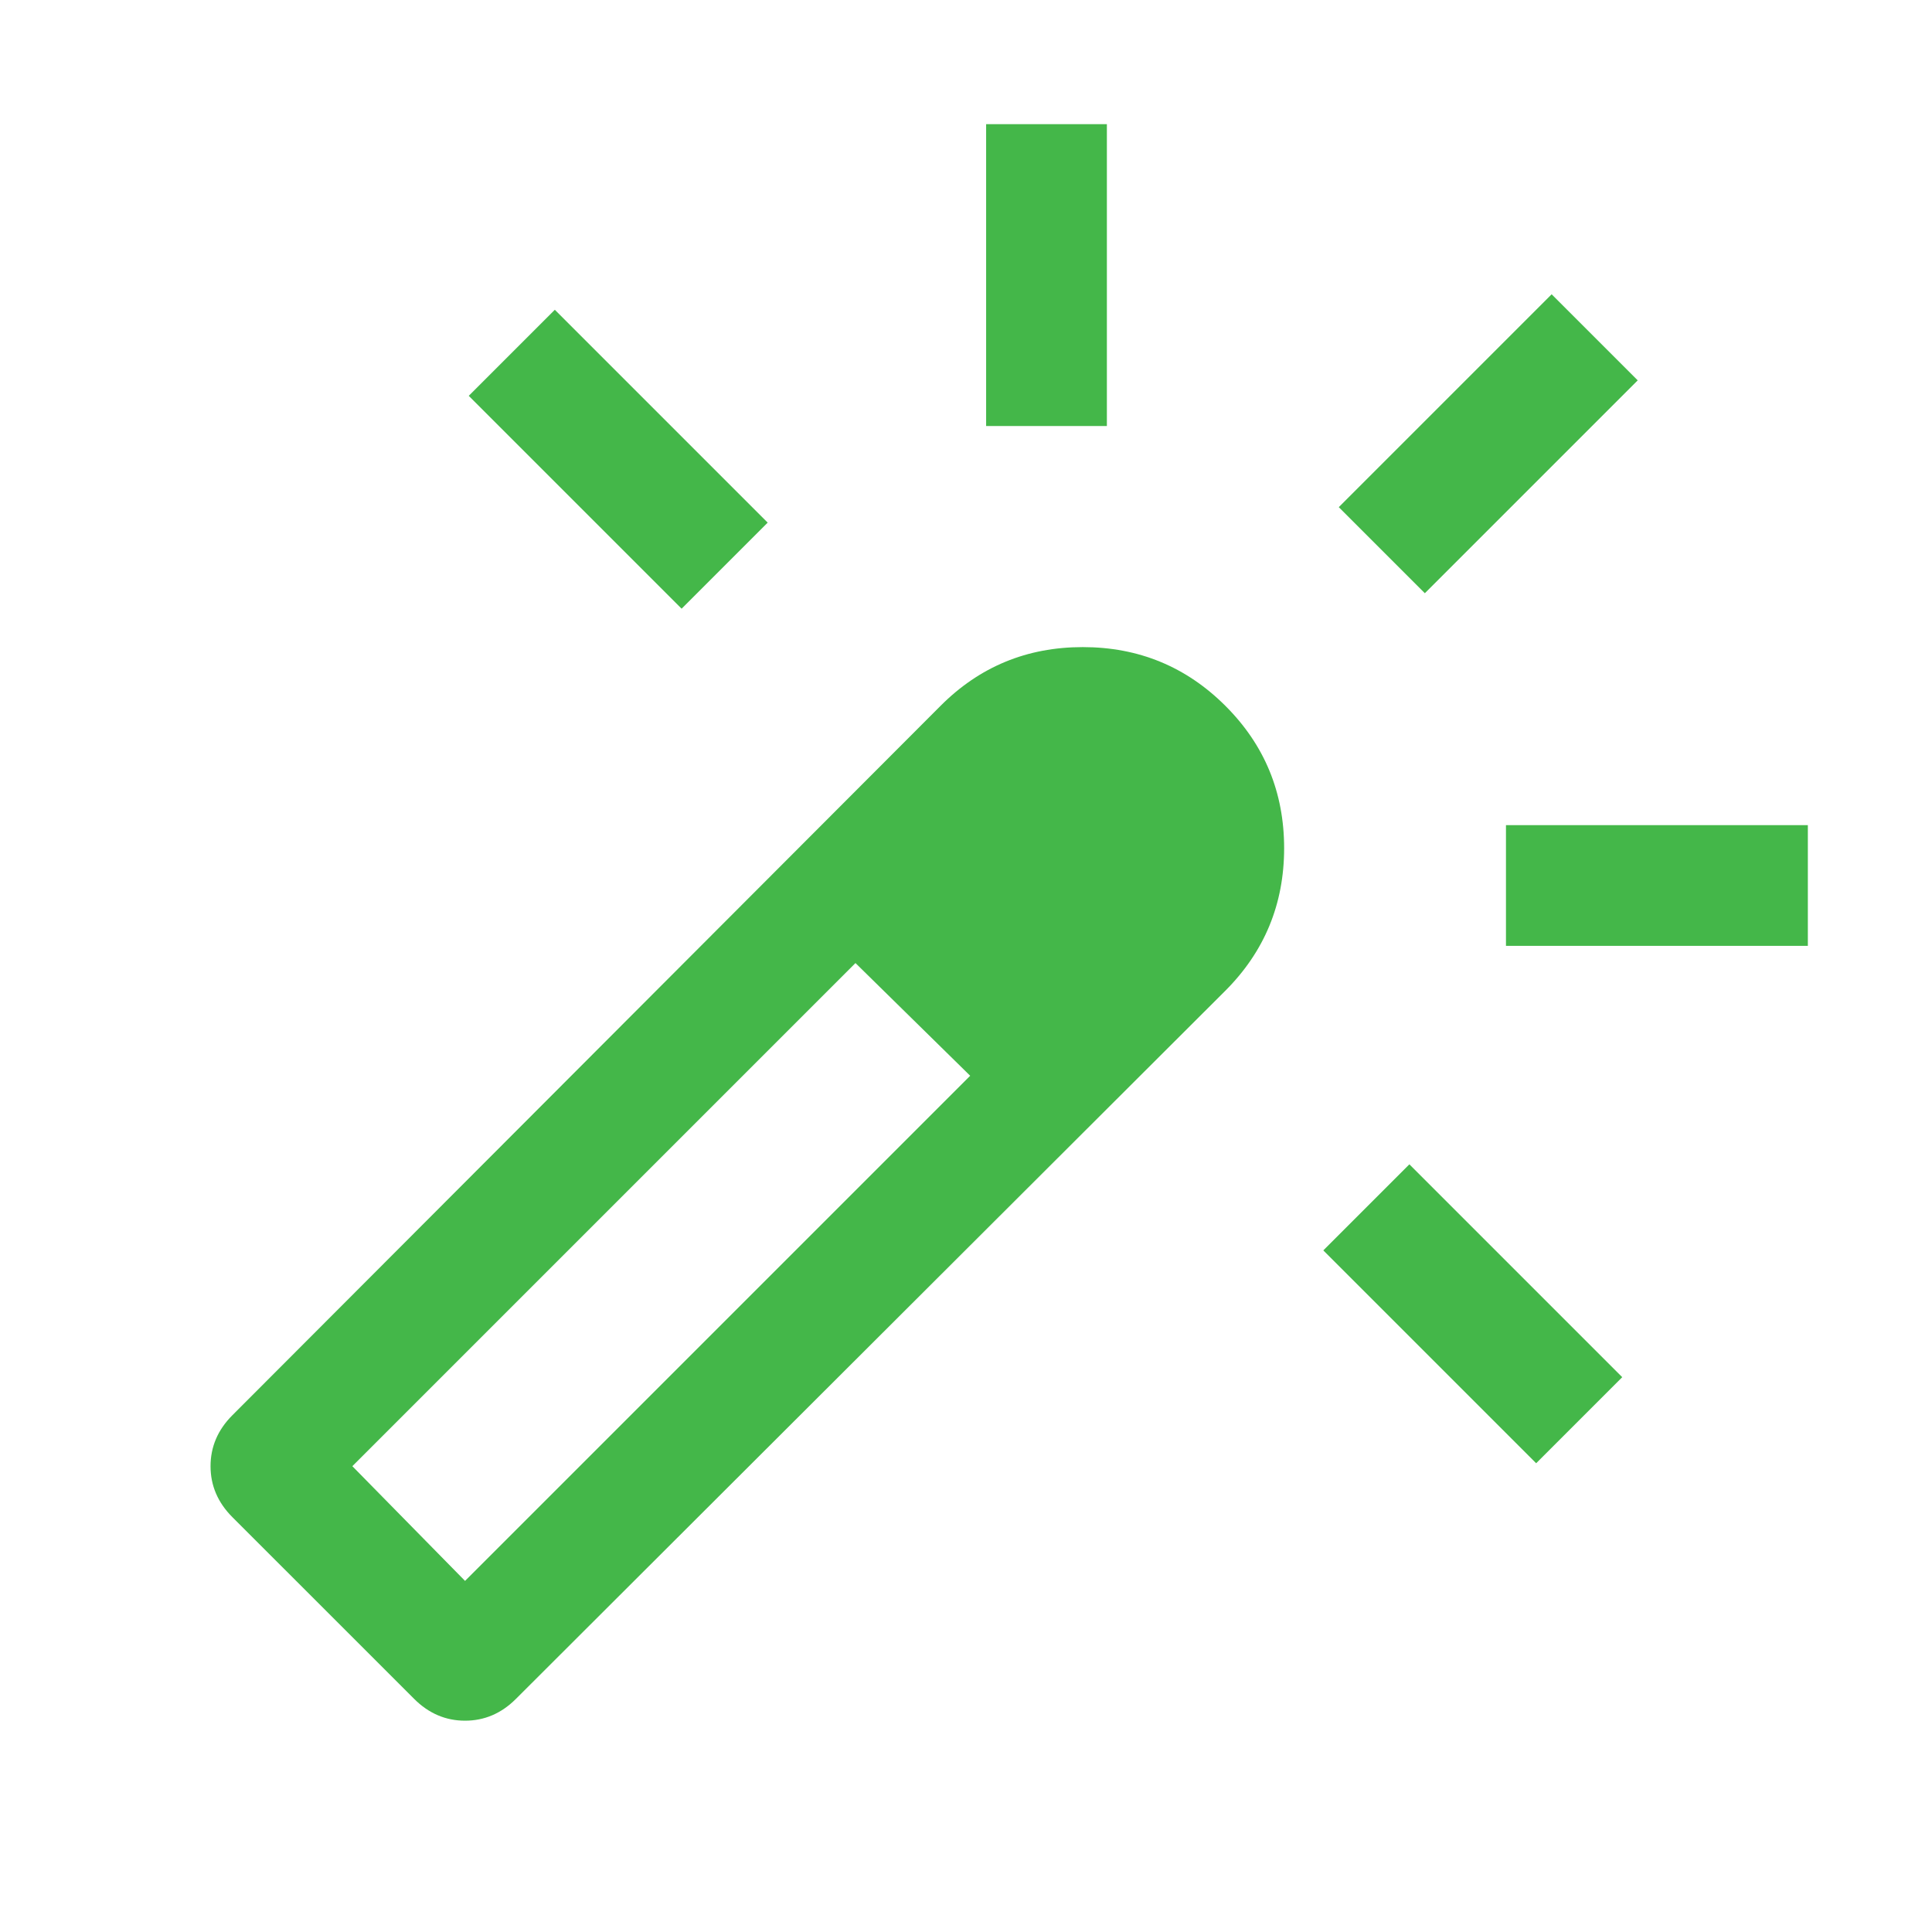 <svg xmlns="http://www.w3.org/2000/svg" height="24px" viewBox="0 -960 960 960" width="24px" fill="#44B749"><path d="M338.69-657.54 232.92-763.31l42.77-42.77 105.77 105.77-42.77 42.77ZM490-748.31v-150h60v150h-60Zm273.31 515.39L657.54-338.69l42.77-42.77 105.77 105.77-42.77 42.77ZM708-665.23 665.23-708 771-813.77 813.77-771 708-665.23ZM748.31-490v-60h150v60h-150ZM205.77-115.85l-90.31-90.3q-10.84-10.85-10.84-25.31 0-14.46 10.84-25.31l351.85-352.46q29.11-29.23 70.71-29.23 41.59 0 70.82 29.14 29.24 29.14 29.24 70.77 0 41.63-29.24 70.86L256.38-115.85Q245.54-105 231.08-105t-25.31-10.85Zm276.31-309.61-14.5-14-14.5-14-14-14-14-14 28 28 29 28Zm-251 251 251-251-57-56-250 250 56 57Z"/></svg>